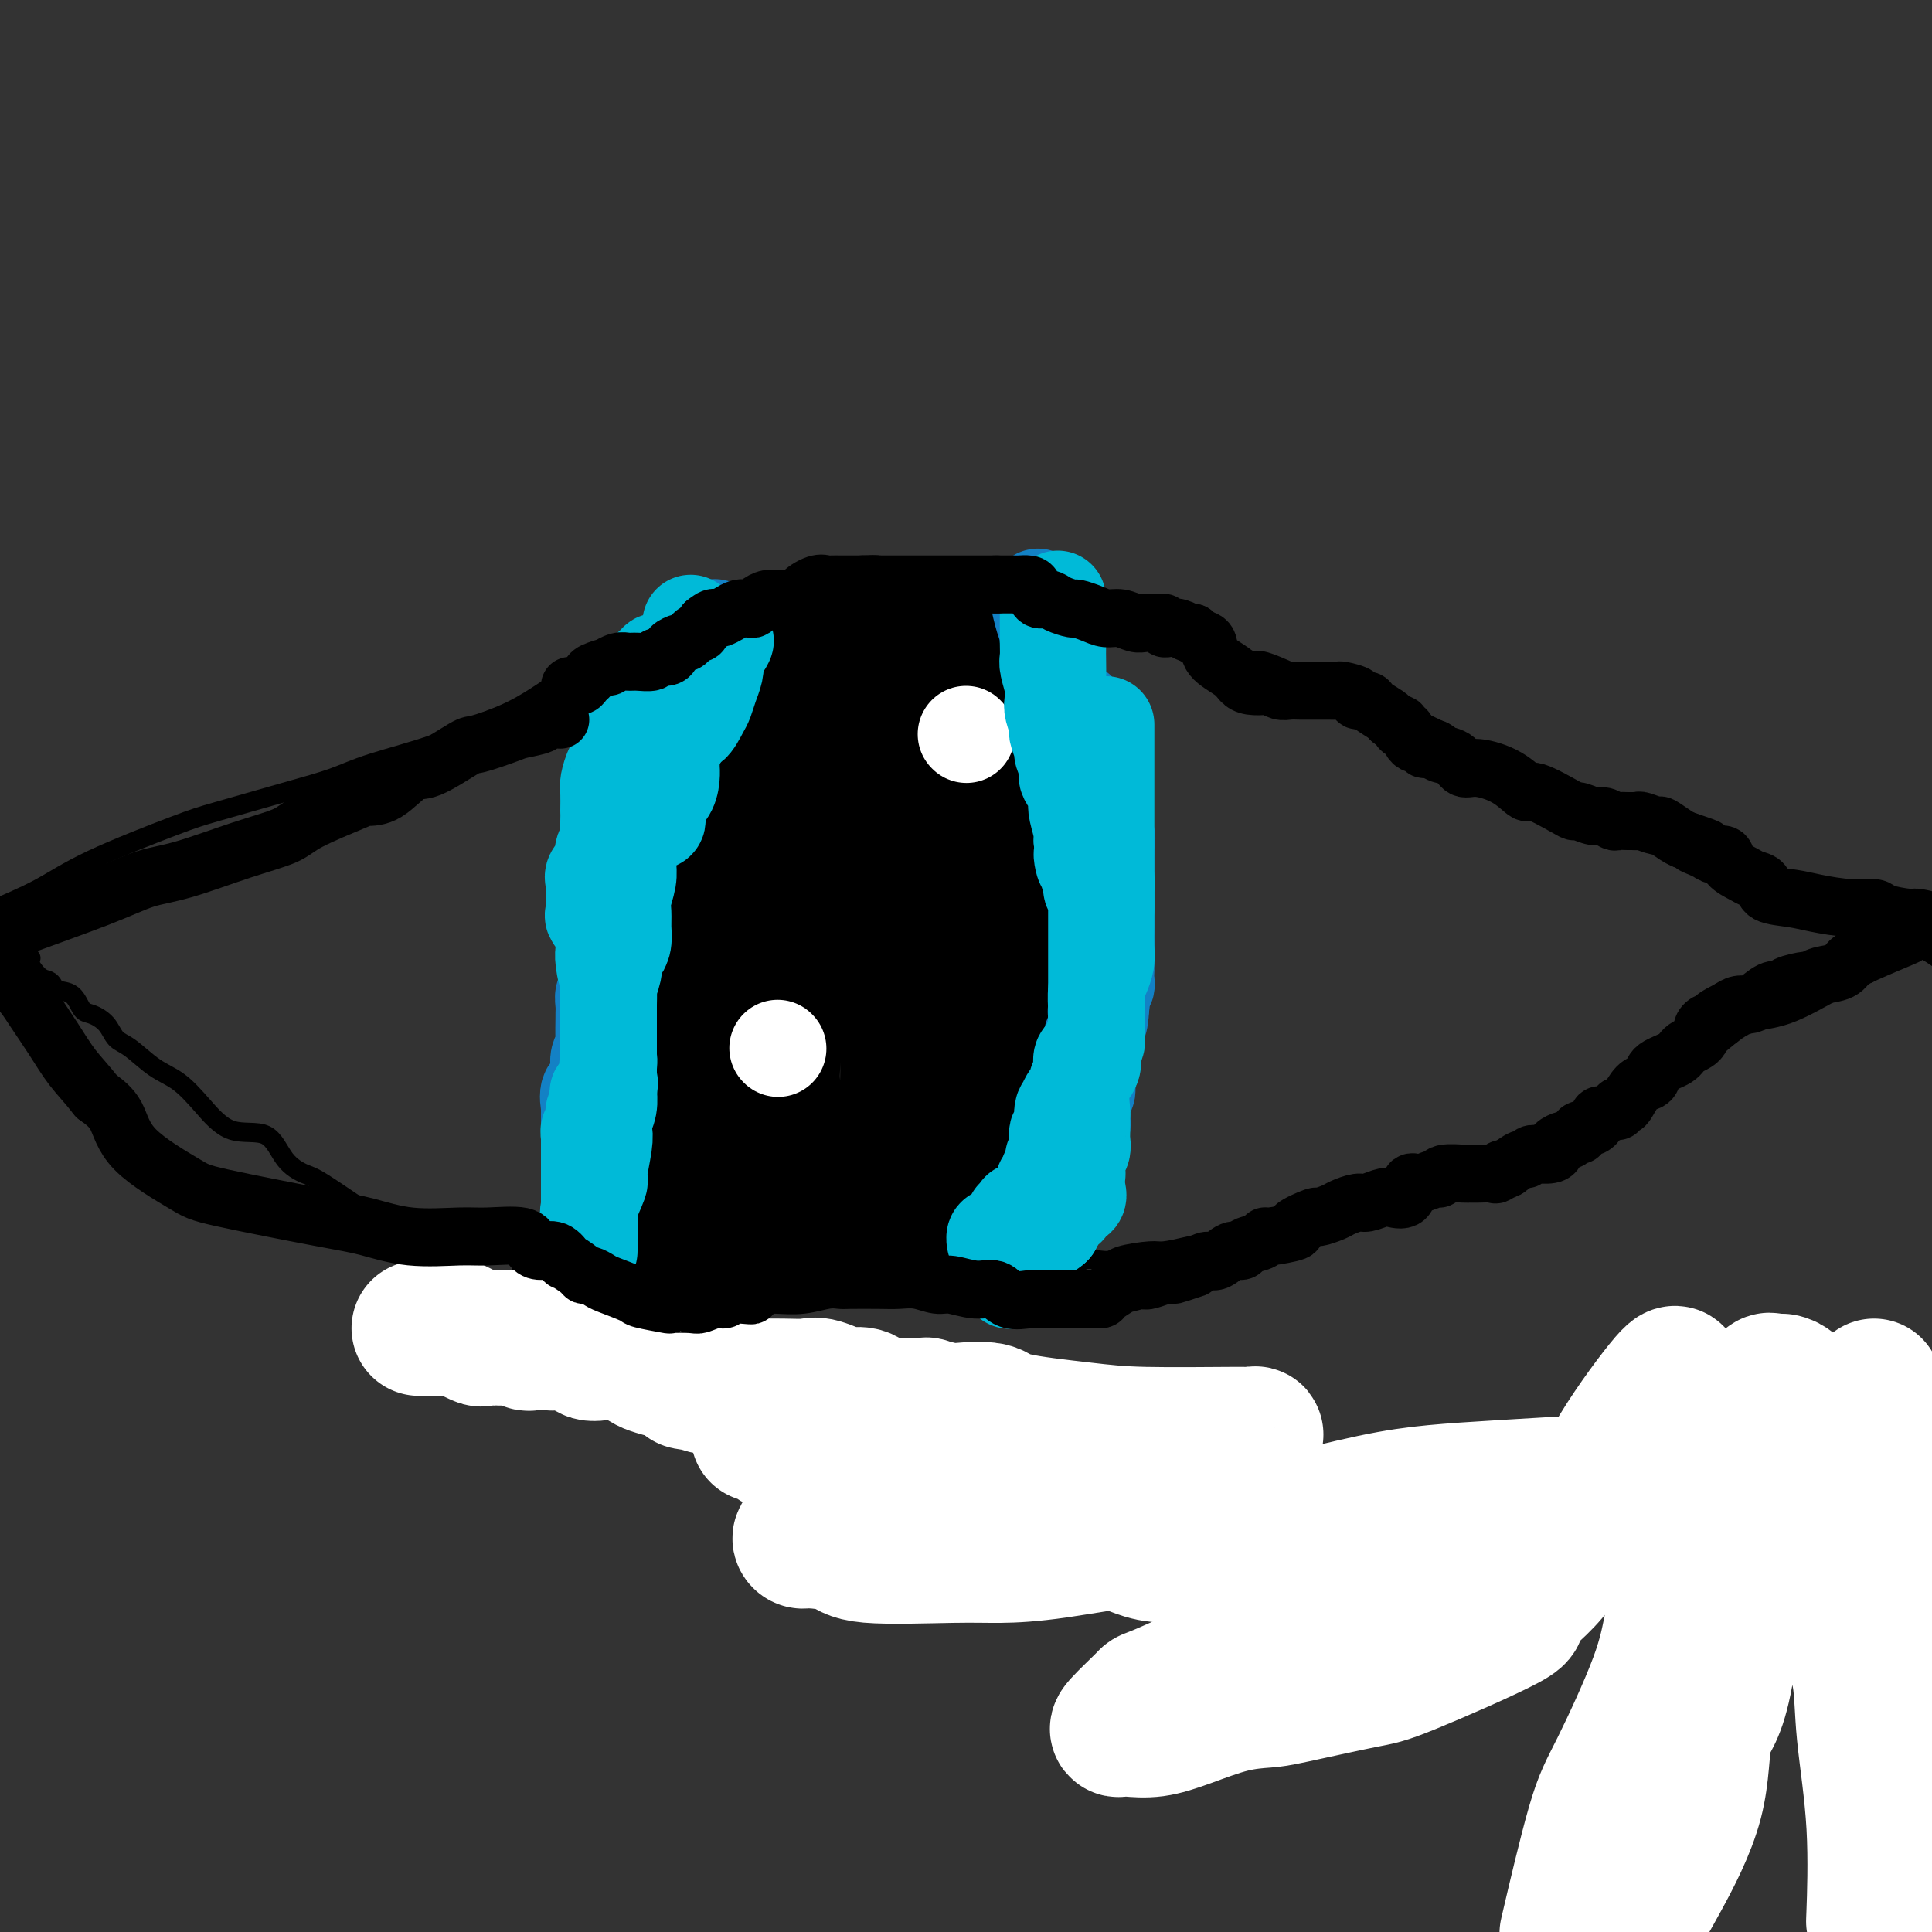 <svg viewBox='0 0 400 400' version='1.1' xmlns='http://www.w3.org/2000/svg' xmlns:xlink='http://www.w3.org/1999/xlink'><rect x="0" y="0" width="400" height="400" fill="#333333" stroke="none"/><g fill='none' stroke='#000000' stroke-width='4' stroke-linecap='round' stroke-linejoin='round'><path d='M147,124c-0.692,0.004 -1.383,0.009 1,0c2.383,-0.009 7.842,-0.030 11,0c3.158,0.030 4.015,0.113 5,0c0.985,-0.113 2.098,-0.423 4,-1c1.902,-0.577 4.592,-1.423 6,-2c1.408,-0.577 1.534,-0.886 4,-1c2.466,-0.114 7.270,-0.034 10,0c2.730,0.034 3.384,0.023 6,0c2.616,-0.023 7.194,-0.056 10,0c2.806,0.056 3.841,0.201 5,0c1.159,-0.201 2.440,-0.749 5,0c2.560,0.749 6.397,2.795 10,4c3.603,1.205 6.973,1.568 10,2c3.027,0.432 5.712,0.935 10,3c4.288,2.065 10.179,5.694 13,7c2.821,1.306 2.570,0.288 5,1c2.430,0.712 7.539,3.153 11,5c3.461,1.847 5.275,3.099 8,4c2.725,0.901 6.363,1.450 10,2'/><path d='M291,148c14.180,5.898 11.129,6.644 11,7c-0.129,0.356 2.664,0.323 6,2c3.336,1.677 7.215,5.064 11,7c3.785,1.936 7.475,2.422 10,3c2.525,0.578 3.884,1.247 7,3c3.116,1.753 7.989,4.591 11,6c3.011,1.409 4.160,1.389 5,2c0.840,0.611 1.371,1.854 3,3c1.629,1.146 4.357,2.197 7,3c2.643,0.803 5.200,1.359 8,2c2.800,0.641 5.844,1.368 9,2c3.156,0.632 6.423,1.169 8,2c1.577,0.831 1.463,1.954 3,3c1.537,1.046 4.725,2.013 7,3c2.275,0.987 3.638,1.993 5,3'/><path d='M161,124c-2.750,0.128 -5.499,0.255 -9,1c-3.501,0.745 -7.753,2.106 -11,3c-3.247,0.894 -5.489,1.320 -7,2c-1.511,0.680 -2.292,1.612 -4,3c-1.708,1.388 -4.343,3.231 -6,4c-1.657,0.769 -2.336,0.464 -5,2c-2.664,1.536 -7.315,4.915 -11,7c-3.685,2.085 -6.406,2.878 -9,4c-2.594,1.122 -5.061,2.573 -9,4c-3.939,1.427 -9.350,2.829 -13,4c-3.650,1.171 -5.537,2.111 -8,3c-2.463,0.889 -5.501,1.728 -10,3c-4.499,1.272 -10.460,2.979 -14,4c-3.540,1.021 -4.660,1.356 -9,3c-4.340,1.644 -11.899,4.596 -17,7c-5.101,2.404 -7.743,4.258 -11,6c-3.257,1.742 -7.128,3.371 -11,5'/><path d='M7,186c-0.480,-0.091 -0.959,-0.182 -1,0c-0.041,0.182 0.358,0.636 0,1c-0.358,0.364 -1.472,0.637 -2,1c-0.528,0.363 -0.471,0.815 -1,1c-0.529,0.185 -1.643,0.101 -2,0c-0.357,-0.101 0.044,-0.220 0,0c-0.044,0.220 -0.534,0.777 -1,1c-0.466,0.223 -0.908,0.111 -1,0c-0.092,-0.111 0.168,-0.222 0,0c-0.168,0.222 -0.762,0.778 -1,1c-0.238,0.222 -0.119,0.111 0,0'/><path d='M0,195c-0.119,0.000 -0.238,0.000 0,0c0.238,0.000 0.834,0.000 1,0c0.166,0.000 -0.099,0.000 0,0c0.099,0.000 0.563,0.000 1,0c0.437,0.000 0.849,0.000 1,0c0.151,0.000 0.041,0.000 0,0c-0.041,-0.000 -0.012,0.000 0,0c0.012,0.000 0.006,0.000 0,0'/><path d='M1,195c-0.579,-0.332 -1.157,-0.664 0,0c1.157,0.664 4.051,2.324 5,3c0.949,0.676 -0.046,0.367 0,1c0.046,0.633 1.132,2.209 2,3c0.868,0.791 1.517,0.797 2,1c0.483,0.203 0.800,0.603 1,1c0.200,0.397 0.284,0.791 1,1c0.716,0.209 2.064,0.234 3,1c0.936,0.766 1.459,2.272 2,3c0.541,0.728 1.098,0.677 2,1c0.902,0.323 2.148,1.019 3,2c0.852,0.981 1.311,2.249 2,3c0.689,0.751 1.609,0.987 3,2c1.391,1.013 3.254,2.803 5,4c1.746,1.197 3.376,1.801 5,3c1.624,1.199 3.243,2.994 5,5c1.757,2.006 3.651,4.224 6,5c2.349,0.776 5.154,0.110 7,1c1.846,0.890 2.734,3.338 4,5c1.266,1.662 2.911,2.539 4,3c1.089,0.461 1.622,0.505 4,2c2.378,1.495 6.602,4.441 9,6c2.398,1.559 2.971,1.731 5,3c2.029,1.269 5.515,3.634 9,6'/><path d='M90,260c6.570,4.639 5.494,3.738 6,4c0.506,0.262 2.594,1.688 5,3c2.406,1.312 5.130,2.509 7,4c1.870,1.491 2.885,3.275 4,4c1.115,0.725 2.328,0.390 5,1c2.672,0.610 6.801,2.165 9,3c2.199,0.835 2.466,0.948 5,1c2.534,0.052 7.335,0.041 10,0c2.665,-0.041 3.193,-0.114 5,0c1.807,0.114 4.894,0.415 7,1c2.106,0.585 3.230,1.454 5,2c1.770,0.546 4.187,0.769 8,1c3.813,0.231 9.021,0.469 12,1c2.979,0.531 3.728,1.356 5,2c1.272,0.644 3.068,1.107 6,2c2.932,0.893 6.999,2.215 10,3c3.001,0.785 4.936,1.034 10,3c5.064,1.966 13.257,5.651 19,8c5.743,2.349 9.036,3.363 13,4c3.964,0.637 8.597,0.896 16,2c7.403,1.104 17.574,3.051 24,4c6.426,0.949 9.107,0.898 12,1c2.893,0.102 5.999,0.355 13,1c7.001,0.645 17.898,1.681 24,2c6.102,0.319 7.409,-0.079 14,0c6.591,0.079 18.467,0.637 27,1c8.533,0.363 13.724,0.532 19,1c5.276,0.468 10.638,1.234 16,2'/><path d='M398,196c-0.361,0.378 -0.723,0.756 -1,1c-0.277,0.244 -0.470,0.353 -2,1c-1.530,0.647 -4.396,1.832 -7,3c-2.604,1.168 -4.946,2.320 -8,4c-3.054,1.680 -6.819,3.888 -10,5c-3.181,1.112 -5.778,1.128 -8,2c-2.222,0.872 -4.071,2.600 -7,5c-2.929,2.400 -6.940,5.472 -9,7c-2.060,1.528 -2.169,1.510 -5,3c-2.831,1.490 -8.384,4.486 -12,6c-3.616,1.514 -5.297,1.547 -7,2c-1.703,0.453 -3.430,1.326 -6,2c-2.570,0.674 -5.982,1.148 -8,2c-2.018,0.852 -2.641,2.081 -4,3c-1.359,0.919 -3.454,1.528 -5,2c-1.546,0.472 -2.543,0.809 -4,1c-1.457,0.191 -3.375,0.237 -5,1c-1.625,0.763 -2.958,2.243 -4,3c-1.042,0.757 -1.795,0.791 -3,1c-1.205,0.209 -2.863,0.595 -5,1c-2.137,0.405 -4.753,0.830 -6,1c-1.247,0.170 -1.123,0.085 -1,0'/><path d='M271,252c-9.666,3.420 -4.832,2.471 -4,2c0.832,-0.471 -2.337,-0.463 -4,0c-1.663,0.463 -1.818,1.382 -3,2c-1.182,0.618 -3.390,0.935 -5,1c-1.610,0.065 -2.620,-0.124 -4,0c-1.380,0.124 -3.129,0.560 -5,1c-1.871,0.440 -3.864,0.886 -5,1c-1.136,0.114 -1.415,-0.102 -3,0c-1.585,0.102 -4.476,0.521 -6,1c-1.524,0.479 -1.680,1.017 -3,1c-1.320,-0.017 -3.802,-0.590 -5,0c-1.198,0.590 -1.112,2.344 -2,3c-0.888,0.656 -2.752,0.214 -4,0c-1.248,-0.214 -1.881,-0.201 -3,0c-1.119,0.201 -2.726,0.589 -4,1c-1.274,0.411 -2.217,0.845 -3,1c-0.783,0.155 -1.406,0.031 -2,0c-0.594,-0.031 -1.160,0.030 -2,0c-0.840,-0.030 -1.955,-0.152 -3,0c-1.045,0.152 -2.022,0.577 -3,1c-0.978,0.423 -1.957,0.846 -3,1c-1.043,0.154 -2.149,0.041 -3,0c-0.851,-0.041 -1.448,-0.011 -2,0c-0.552,0.011 -1.061,0.003 -2,0c-0.939,-0.003 -2.308,-0.001 -3,0c-0.692,0.001 -0.706,0.000 -2,0c-1.294,-0.000 -3.866,-0.000 -5,0c-1.134,0.000 -0.830,0.000 -1,0c-0.170,-0.000 -0.815,-0.000 -2,0c-1.185,0.000 -2.910,0.000 -4,0c-1.090,-0.000 -1.545,-0.000 -2,0'/><path d='M169,268c-8.717,0.619 -4.009,0.166 -3,0c1.009,-0.166 -1.682,-0.044 -3,0c-1.318,0.044 -1.264,0.011 -2,0c-0.736,-0.011 -2.262,0.001 -3,0c-0.738,-0.001 -0.688,-0.014 -1,0c-0.312,0.014 -0.987,0.056 -2,0c-1.013,-0.056 -2.365,-0.210 -3,0c-0.635,0.210 -0.553,0.785 -1,1c-0.447,0.215 -1.422,0.071 -3,0c-1.578,-0.071 -3.758,-0.070 -5,0c-1.242,0.070 -1.547,0.207 -3,0c-1.453,-0.207 -4.053,-0.760 -6,-1c-1.947,-0.240 -3.242,-0.168 -4,0c-0.758,0.168 -0.980,0.434 -2,0c-1.020,-0.434 -2.840,-1.566 -4,-2c-1.160,-0.434 -1.661,-0.169 -2,0c-0.339,0.169 -0.514,0.241 -1,0c-0.486,-0.241 -1.281,-0.797 -2,-1c-0.719,-0.203 -1.362,-0.054 -2,0c-0.638,0.054 -1.270,0.012 -2,0c-0.730,-0.012 -1.558,0.007 -2,0c-0.442,-0.007 -0.497,-0.041 -1,0c-0.503,0.041 -1.454,0.155 -2,0c-0.546,-0.155 -0.685,-0.580 -1,-1c-0.315,-0.420 -0.804,-0.834 -1,-1c-0.196,-0.166 -0.098,-0.083 0,0'/><path d='M109,270c-0.477,0.000 -0.954,0.000 -1,0c-0.046,-0.000 0.338,-0.000 0,0c-0.338,0.000 -1.397,0.001 -2,0c-0.603,-0.001 -0.748,-0.003 -1,0c-0.252,0.003 -0.611,0.011 -1,0c-0.389,-0.011 -0.807,-0.041 -1,0c-0.193,0.041 -0.160,0.152 0,0c0.160,-0.152 0.445,-0.566 0,-1c-0.445,-0.434 -1.622,-0.887 -2,-1c-0.378,-0.113 0.043,0.114 0,0c-0.043,-0.114 -0.550,-0.569 -1,-1c-0.450,-0.431 -0.843,-0.837 -1,-1c-0.157,-0.163 -0.079,-0.081 0,0'/><path d='M99,266c-1.519,-0.841 -0.315,-0.943 0,-1c0.315,-0.057 -0.259,-0.071 -1,0c-0.741,0.071 -1.647,0.225 -2,0c-0.353,-0.225 -0.151,-0.830 0,-1c0.151,-0.170 0.251,0.095 0,0c-0.251,-0.095 -0.852,-0.550 -1,-1c-0.148,-0.450 0.156,-0.896 0,-1c-0.156,-0.104 -0.774,0.133 -1,0c-0.226,-0.133 -0.061,-0.635 0,-1c0.061,-0.365 0.017,-0.591 0,-1c-0.017,-0.409 -0.007,-0.999 0,-1c0.007,-0.001 0.012,0.589 0,0c-0.012,-0.589 -0.039,-2.356 0,-3c0.039,-0.644 0.146,-0.166 0,0c-0.146,0.166 -0.544,0.020 0,0c0.544,-0.020 2.031,0.085 3,0c0.969,-0.085 1.420,-0.360 2,0c0.580,0.360 1.290,1.354 2,2c0.710,0.646 1.422,0.944 2,1c0.578,0.056 1.023,-0.128 2,0c0.977,0.128 2.486,0.569 3,1c0.514,0.431 0.033,0.851 0,1c-0.033,0.149 0.382,0.025 1,0c0.618,-0.025 1.437,0.049 2,0c0.563,-0.049 0.868,-0.220 1,0c0.132,0.220 0.091,0.830 0,1c-0.091,0.170 -0.230,-0.099 0,0c0.230,0.099 0.831,0.565 1,1c0.169,0.435 -0.095,0.839 0,1c0.095,0.161 0.547,0.081 1,0'/><path d='M114,264c3.333,1.333 1.667,0.667 0,0'/></g>
<g fill='none' stroke='#FFFFFF' stroke-width='28' stroke-linecap='round' stroke-linejoin='round'><path d='M388,287c0.037,0.810 0.074,1.620 0,5c-0.074,3.380 -0.257,9.331 0,16c0.257,6.669 0.956,14.056 1,20c0.044,5.944 -0.565,10.447 0,20c0.565,9.553 2.304,24.158 3,34c0.696,9.842 0.348,14.921 0,20'/><path d='M388,396c-0.057,1.544 -0.115,3.089 0,0c0.115,-3.089 0.402,-10.811 0,-18c-0.402,-7.189 -1.492,-13.845 -2,-19c-0.508,-5.155 -0.434,-8.810 -1,-12c-0.566,-3.190 -1.773,-5.915 -3,-11c-1.227,-5.085 -2.475,-12.531 -3,-17c-0.525,-4.469 -0.329,-5.960 -1,-9c-0.671,-3.040 -2.210,-7.627 -3,-11c-0.790,-3.373 -0.831,-5.530 -1,-7c-0.169,-1.470 -0.464,-2.252 -1,-3c-0.536,-0.748 -1.312,-1.460 -2,-2c-0.688,-0.540 -1.288,-0.907 -2,-1c-0.712,-0.093 -1.535,0.086 -2,0c-0.465,-0.086 -0.570,-0.439 -1,0c-0.430,0.439 -1.184,1.669 -2,3c-0.816,1.331 -1.694,2.764 -2,7c-0.306,4.236 -0.041,11.275 0,14c0.041,2.725 -0.141,1.136 -1,8c-0.859,6.864 -2.396,22.181 -4,30c-1.604,7.819 -3.275,8.139 -4,11c-0.725,2.861 -0.504,8.262 -2,14c-1.496,5.738 -4.711,11.814 -7,16c-2.289,4.186 -3.654,6.482 -5,9c-1.346,2.518 -2.673,5.259 -4,8'/><path d='M325,398c-0.474,2.026 -0.947,4.051 0,0c0.947,-4.051 3.316,-14.179 5,-20c1.684,-5.821 2.683,-7.337 5,-12c2.317,-4.663 5.952,-12.474 8,-18c2.048,-5.526 2.510,-8.765 3,-11c0.490,-2.235 1.007,-3.464 2,-7c0.993,-3.536 2.460,-9.379 3,-12c0.540,-2.621 0.152,-2.020 0,-5c-0.152,-2.980 -0.069,-9.543 0,-13c0.069,-3.457 0.125,-3.809 0,-5c-0.125,-1.191 -0.430,-3.220 -1,-5c-0.570,-1.780 -1.407,-3.311 -2,-4c-0.593,-0.689 -0.944,-0.536 -1,-1c-0.056,-0.464 0.184,-1.546 -2,1c-2.184,2.546 -6.791,8.720 -10,14c-3.209,5.280 -5.020,9.667 -7,14c-1.980,4.333 -4.130,8.612 -7,12c-2.870,3.388 -6.459,5.885 -7,7c-0.541,1.115 1.968,0.848 -2,3c-3.968,2.152 -14.413,6.721 -20,9c-5.587,2.279 -6.316,2.266 -10,3c-3.684,0.734 -10.322,2.214 -14,3c-3.678,0.786 -4.396,0.876 -6,1c-1.604,0.124 -4.092,0.282 -7,1c-2.908,0.718 -6.234,1.998 -9,3c-2.766,1.002 -4.971,1.728 -7,2c-2.029,0.272 -3.884,0.091 -5,0c-1.116,-0.091 -1.495,-0.091 -2,0c-0.505,0.091 -1.135,0.272 0,-1c1.135,-1.272 4.036,-3.996 5,-5c0.964,-1.004 -0.010,-0.287 4,-2c4.010,-1.713 13.005,-5.857 22,-10'/><path d='M263,340c6.384,-2.887 9.344,-4.103 16,-7c6.656,-2.897 17.007,-7.474 25,-11c7.993,-3.526 13.630,-6.001 17,-7c3.370,-0.999 4.475,-0.520 6,-1c1.525,-0.480 3.469,-1.917 6,-3c2.531,-1.083 5.650,-1.811 8,-2c2.350,-0.189 3.932,0.160 5,0c1.068,-0.160 1.624,-0.828 2,-1c0.376,-0.172 0.574,0.153 0,0c-0.574,-0.153 -1.920,-0.784 -3,-1c-1.080,-0.216 -1.896,-0.015 -4,0c-2.104,0.015 -5.497,-0.155 -11,0c-5.503,0.155 -13.115,0.633 -19,1c-5.885,0.367 -10.043,0.621 -14,1c-3.957,0.379 -7.713,0.882 -13,2c-5.287,1.118 -12.107,2.850 -17,4c-4.893,1.150 -7.861,1.719 -12,2c-4.139,0.281 -9.448,0.273 -16,1c-6.552,0.727 -14.346,2.188 -20,3c-5.654,0.812 -9.168,0.974 -12,1c-2.832,0.026 -4.982,-0.083 -10,0c-5.018,0.083 -12.903,0.359 -17,0c-4.097,-0.359 -4.407,-1.354 -6,-2c-1.593,-0.646 -4.468,-0.943 -6,-1c-1.532,-0.057 -1.719,0.128 -2,0c-0.281,-0.128 -0.655,-0.567 0,-1c0.655,-0.433 2.341,-0.858 3,-1c0.659,-0.142 0.293,0.000 5,0c4.707,-0.000 14.488,-0.143 21,0c6.512,0.143 9.756,0.571 13,1'/><path d='M208,318c6.961,-0.143 4.364,0.000 8,0c3.636,-0.000 13.504,-0.144 19,0c5.496,0.144 6.618,0.575 12,1c5.382,0.425 15.023,0.842 21,1c5.977,0.158 8.291,0.056 12,0c3.709,-0.056 8.812,-0.068 15,-1c6.188,-0.932 13.459,-2.785 18,-4c4.541,-1.215 6.351,-1.793 8,-2c1.649,-0.207 3.136,-0.044 4,0c0.864,0.044 1.104,-0.031 1,0c-0.104,0.031 -0.552,0.169 -2,1c-1.448,0.831 -3.896,2.357 -7,4c-3.104,1.643 -6.864,3.404 -11,4c-4.136,0.596 -8.647,0.027 -14,1c-5.353,0.973 -11.547,3.490 -16,4c-4.453,0.510 -7.164,-0.986 -12,-2c-4.836,-1.014 -11.796,-1.548 -16,-2c-4.204,-0.452 -5.654,-0.824 -7,-1c-1.346,-0.176 -2.590,-0.156 -5,-1c-2.410,-0.844 -5.985,-2.552 -9,-4c-3.015,-1.448 -5.469,-2.634 -7,-3c-1.531,-0.366 -2.140,0.090 -5,-1c-2.860,-1.090 -7.972,-3.724 -11,-5c-3.028,-1.276 -3.971,-1.193 -6,-2c-2.029,-0.807 -5.144,-2.503 -7,-3c-1.856,-0.497 -2.451,0.207 -3,0c-0.549,-0.207 -1.050,-1.323 -2,-2c-0.950,-0.677 -2.347,-0.913 -3,-1c-0.653,-0.087 -0.560,-0.023 -1,0c-0.440,0.023 -1.411,0.007 -2,0c-0.589,-0.007 -0.794,-0.003 -1,0'/><path d='M179,300c-9.172,-3.250 -3.601,-0.875 -2,0c1.601,0.875 -0.767,0.248 -2,0c-1.233,-0.248 -1.333,-0.118 -2,0c-0.667,0.118 -1.903,0.225 -3,0c-1.097,-0.225 -2.056,-0.782 -3,-1c-0.944,-0.218 -1.874,-0.098 -3,0c-1.126,0.098 -2.449,0.172 -3,0c-0.551,-0.172 -0.329,-0.592 -1,-1c-0.671,-0.408 -2.235,-0.804 -3,-1c-0.765,-0.196 -0.732,-0.192 0,0c0.732,0.192 2.163,0.573 4,1c1.837,0.427 4.080,0.899 7,1c2.920,0.101 6.517,-0.169 9,0c2.483,0.169 3.851,0.777 5,1c1.149,0.223 2.080,0.060 4,0c1.920,-0.060 4.829,-0.016 6,0c1.171,0.016 0.603,0.006 1,0c0.397,-0.006 1.760,-0.008 3,0c1.240,0.008 2.358,0.025 3,0c0.642,-0.025 0.807,-0.094 2,0c1.193,0.094 3.415,0.351 5,1c1.585,0.649 2.534,1.691 4,2c1.466,0.309 3.451,-0.113 6,0c2.549,0.113 5.664,0.763 7,1c1.336,0.237 0.894,0.061 2,0c1.106,-0.061 3.760,-0.006 5,0c1.240,0.006 1.065,-0.037 2,0c0.935,0.037 2.982,0.153 5,0c2.018,-0.153 4.009,-0.577 6,-1'/><path d='M243,303c14.386,0.502 7.352,-1.242 5,-2c-2.352,-0.758 -0.021,-0.529 3,-1c3.021,-0.471 6.733,-1.643 8,-2c1.267,-0.357 0.089,0.101 0,0c-0.089,-0.101 0.912,-0.761 1,-1c0.088,-0.239 -0.736,-0.055 -1,0c-0.264,0.055 0.032,-0.017 -4,0c-4.032,0.017 -12.394,0.123 -18,0c-5.606,-0.123 -8.458,-0.477 -13,-1c-4.542,-0.523 -10.774,-1.216 -14,-2c-3.226,-0.784 -3.447,-1.660 -5,-2c-1.553,-0.340 -4.437,-0.144 -6,0c-1.563,0.144 -1.806,0.235 -3,0c-1.194,-0.235 -3.340,-0.795 -4,-1c-0.660,-0.205 0.167,-0.055 0,0c-0.167,0.055 -1.326,0.015 -2,0c-0.674,-0.015 -0.862,-0.005 -1,0c-0.138,0.005 -0.225,0.003 -1,0c-0.775,-0.003 -2.236,-0.008 -3,0c-0.764,0.008 -0.829,0.030 -1,0c-0.171,-0.030 -0.448,-0.111 -1,0c-0.552,0.111 -1.380,0.415 -2,0c-0.620,-0.415 -1.031,-1.547 -2,-2c-0.969,-0.453 -2.494,-0.226 -3,0c-0.506,0.226 0.008,0.453 -1,0c-1.008,-0.453 -3.540,-1.585 -5,-2c-1.460,-0.415 -1.850,-0.111 -3,0c-1.150,0.111 -3.061,0.030 -5,0c-1.939,-0.030 -3.907,-0.008 -5,0c-1.093,0.008 -1.312,0.002 -2,0c-0.688,-0.002 -1.844,-0.001 -3,0'/><path d='M152,287c-17.384,-1.730 -7.345,-0.554 -4,0c3.345,0.554 -0.004,0.485 -2,0c-1.996,-0.485 -2.640,-1.386 -3,-2c-0.360,-0.614 -0.435,-0.943 -1,-1c-0.565,-0.057 -1.618,0.157 -3,0c-1.382,-0.157 -3.093,-0.684 -4,-1c-0.907,-0.316 -1.010,-0.423 -2,-1c-0.990,-0.577 -2.867,-1.626 -4,-2c-1.133,-0.374 -1.523,-0.072 -2,0c-0.477,0.072 -1.040,-0.086 -2,0c-0.960,0.086 -2.315,0.415 -3,0c-0.685,-0.415 -0.698,-1.576 -2,-2c-1.302,-0.424 -3.892,-0.113 -5,0c-1.108,0.113 -0.735,0.026 -1,0c-0.265,-0.026 -1.168,0.007 -2,0c-0.832,-0.007 -1.593,-0.054 -2,0c-0.407,0.054 -0.461,0.211 -1,0c-0.539,-0.211 -1.564,-0.789 -2,-1c-0.436,-0.211 -0.285,-0.054 -1,0c-0.715,0.054 -2.298,0.007 -3,0c-0.702,-0.007 -0.524,0.026 -1,0c-0.476,-0.026 -1.606,-0.112 -2,0c-0.394,0.112 -0.051,0.422 -1,0c-0.949,-0.422 -3.190,-1.577 -4,-2c-0.810,-0.423 -0.189,-0.113 -1,0c-0.811,0.113 -3.054,0.030 -4,0c-0.946,-0.030 -0.594,-0.008 -1,0c-0.406,0.008 -1.571,0.002 -2,0c-0.429,-0.002 -0.123,-0.001 0,0c0.123,0.001 0.061,0.000 0,0'/></g>
<g fill='none' stroke='#000000' stroke-width='28' stroke-linecap='round' stroke-linejoin='round'><path d='M212,156c0.000,0.000 0.100,0.100 0.1,0.1'/><path d='M200,130c0.517,0.948 1.034,1.896 1,2c-0.034,0.104 -0.618,-0.637 0,1c0.618,1.637 2.438,5.651 3,7c0.562,1.349 -0.134,0.032 0,1c0.134,0.968 1.097,4.222 2,7c0.903,2.778 1.745,5.081 2,6c0.255,0.919 -0.076,0.453 0,2c0.076,1.547 0.560,5.106 1,7c0.440,1.894 0.836,2.124 1,2c0.164,-0.124 0.097,-0.601 0,1c-0.097,1.601 -0.222,5.280 0,7c0.222,1.720 0.792,1.480 1,2c0.208,0.520 0.056,1.801 0,3c-0.056,1.199 -0.014,2.317 0,3c0.014,0.683 -0.000,0.933 0,2c0.000,1.067 0.014,2.952 0,4c-0.014,1.048 -0.056,1.261 0,2c0.056,0.739 0.211,2.005 0,3c-0.211,0.995 -0.789,1.720 -1,2c-0.211,0.280 -0.057,0.114 0,1c0.057,0.886 0.016,2.825 0,4c-0.016,1.175 -0.008,1.588 0,2'/><path d='M210,201c0.125,5.451 0.436,1.578 0,1c-0.436,-0.578 -1.619,2.138 -2,3c-0.381,0.862 0.039,-0.131 0,0c-0.039,0.131 -0.537,1.385 -1,2c-0.463,0.615 -0.892,0.589 -1,1c-0.108,0.411 0.103,1.258 0,2c-0.103,0.742 -0.522,1.378 -1,2c-0.478,0.622 -1.016,1.230 -1,2c0.016,0.770 0.585,1.700 0,3c-0.585,1.300 -2.324,2.968 -3,4c-0.676,1.032 -0.289,1.426 0,2c0.289,0.574 0.480,1.327 0,2c-0.480,0.673 -1.630,1.267 -2,2c-0.370,0.733 0.041,1.607 0,2c-0.041,0.393 -0.536,0.306 -1,1c-0.464,0.694 -0.899,2.170 -1,3c-0.101,0.830 0.131,1.015 0,1c-0.131,-0.015 -0.626,-0.230 -1,0c-0.374,0.230 -0.627,0.907 -1,1c-0.373,0.093 -0.868,-0.397 -1,0c-0.132,0.397 0.098,1.680 0,2c-0.098,0.320 -0.523,-0.322 -1,0c-0.477,0.322 -1.006,1.610 -1,2c0.006,0.390 0.546,-0.116 0,0c-0.546,0.116 -2.178,0.855 -3,1c-0.822,0.145 -0.832,-0.302 -1,0c-0.168,0.302 -0.492,1.354 -1,2c-0.508,0.646 -1.198,0.884 -2,1c-0.802,0.116 -1.716,0.108 -2,0c-0.284,-0.108 0.062,-0.317 0,0c-0.062,0.317 -0.531,1.158 -1,2'/><path d='M182,245c-2.502,2.036 -1.257,1.127 -1,1c0.257,-0.127 -0.475,0.529 -1,1c-0.525,0.471 -0.844,0.756 -1,1c-0.156,0.244 -0.149,0.447 -1,1c-0.851,0.553 -2.560,1.454 -3,2c-0.440,0.546 0.390,0.735 0,1c-0.390,0.265 -2.000,0.607 -3,1c-1.000,0.393 -1.391,0.837 -2,1c-0.609,0.163 -1.437,0.044 -2,0c-0.563,-0.044 -0.862,-0.015 -2,0c-1.138,0.015 -3.117,0.014 -4,0c-0.883,-0.014 -0.671,-0.042 -1,0c-0.329,0.042 -1.201,0.154 -2,0c-0.799,-0.154 -1.526,-0.573 -2,-1c-0.474,-0.427 -0.695,-0.862 -1,-1c-0.305,-0.138 -0.694,0.022 -1,0c-0.306,-0.022 -0.531,-0.224 -1,-1c-0.469,-0.776 -1.183,-2.124 -2,-3c-0.817,-0.876 -1.736,-1.281 -2,-2c-0.264,-0.719 0.126,-1.753 0,-3c-0.126,-1.247 -0.770,-2.706 -1,-4c-0.230,-1.294 -0.048,-2.423 0,-4c0.048,-1.577 -0.040,-3.603 0,-5c0.040,-1.397 0.207,-2.165 0,-3c-0.207,-0.835 -0.788,-1.736 -1,-3c-0.212,-1.264 -0.056,-2.892 0,-4c0.056,-1.108 0.012,-1.698 0,-2c-0.012,-0.302 0.007,-0.318 0,-1c-0.007,-0.682 -0.040,-2.030 0,-3c0.040,-0.970 0.154,-1.563 0,-2c-0.154,-0.437 -0.577,-0.719 -1,-1'/><path d='M147,211c-0.399,-5.546 0.103,-1.912 0,-1c-0.103,0.912 -0.812,-0.898 -1,-2c-0.188,-1.102 0.146,-1.494 0,-2c-0.146,-0.506 -0.771,-1.124 -1,-2c-0.229,-0.876 -0.063,-2.010 0,-3c0.063,-0.990 0.023,-1.836 0,-2c-0.023,-0.164 -0.031,0.354 0,-1c0.031,-1.354 0.099,-4.581 0,-6c-0.099,-1.419 -0.366,-1.030 0,-2c0.366,-0.970 1.366,-3.299 2,-5c0.634,-1.701 0.902,-2.775 1,-4c0.098,-1.225 0.026,-2.602 0,-4c-0.026,-1.398 -0.007,-2.819 0,-4c0.007,-1.181 0.002,-2.124 0,-3c-0.002,-0.876 -0.000,-1.684 0,-3c0.000,-1.316 -0.001,-3.139 0,-4c0.001,-0.861 0.004,-0.761 0,-2c-0.004,-1.239 -0.016,-3.817 0,-5c0.016,-1.183 0.058,-0.970 0,-1c-0.058,-0.030 -0.218,-0.304 0,-1c0.218,-0.696 0.812,-1.816 1,-3c0.188,-1.184 -0.031,-2.434 0,-3c0.031,-0.566 0.311,-0.448 1,-1c0.689,-0.552 1.786,-1.772 2,-2c0.214,-0.228 -0.456,0.538 0,0c0.456,-0.538 2.039,-2.379 3,-3c0.961,-0.621 1.302,-0.023 2,0c0.698,0.023 1.754,-0.530 3,-1c1.246,-0.470 2.682,-0.857 4,-1c1.318,-0.143 2.520,-0.041 4,0c1.480,0.041 3.240,0.020 5,0'/><path d='M173,140c3.136,-0.105 1.978,0.632 2,1c0.022,0.368 1.226,0.366 2,1c0.774,0.634 1.119,1.905 2,3c0.881,1.095 2.299,2.016 3,3c0.701,0.984 0.685,2.033 1,4c0.315,1.967 0.960,4.853 2,7c1.040,2.147 2.475,3.555 3,5c0.525,1.445 0.141,2.926 0,6c-0.141,3.074 -0.038,7.739 0,10c0.038,2.261 0.010,2.117 0,5c-0.010,2.883 -0.002,8.792 0,12c0.002,3.208 -0.000,3.715 0,6c0.000,2.285 0.003,6.350 0,9c-0.003,2.650 -0.011,3.887 0,5c0.011,1.113 0.041,2.102 0,4c-0.041,1.898 -0.154,4.705 0,7c0.154,2.295 0.574,4.076 0,6c-0.574,1.924 -2.141,3.990 -3,6c-0.859,2.010 -1.009,3.965 -1,5c0.009,1.035 0.177,1.151 -1,2c-1.177,0.849 -3.700,2.430 -5,3c-1.300,0.570 -1.379,0.129 -2,0c-0.621,-0.129 -1.786,0.053 -3,0c-1.214,-0.053 -2.478,-0.341 -3,0c-0.522,0.341 -0.301,1.313 -1,0c-0.699,-1.313 -2.317,-4.910 -4,-7c-1.683,-2.090 -3.432,-2.673 -4,-4c-0.568,-1.327 0.044,-3.397 0,-6c-0.044,-2.603 -0.742,-5.739 -1,-8c-0.258,-2.261 -0.074,-3.646 0,-5c0.074,-1.354 0.037,-2.677 0,-4'/><path d='M160,216c-0.217,-4.119 -0.261,-2.915 1,-5c1.261,-2.085 3.827,-7.458 5,-10c1.173,-2.542 0.952,-2.252 1,-2c0.048,0.252 0.366,0.465 1,-1c0.634,-1.465 1.583,-4.609 2,-7c0.417,-2.391 0.300,-4.029 1,-5c0.700,-0.971 2.215,-1.277 3,-2c0.785,-0.723 0.841,-1.865 1,-3c0.159,-1.135 0.423,-2.265 1,-3c0.577,-0.735 1.469,-1.076 2,-2c0.531,-0.924 0.703,-2.432 1,-3c0.297,-0.568 0.721,-0.196 1,-1c0.279,-0.804 0.415,-2.783 1,-4c0.585,-1.217 1.621,-1.672 2,-2c0.379,-0.328 0.103,-0.528 0,-2c-0.103,-1.472 -0.032,-4.215 0,-5c0.032,-0.785 0.023,0.387 0,0c-0.023,-0.387 -0.062,-2.335 0,-3c0.062,-0.665 0.224,-0.048 0,0c-0.224,0.048 -0.835,-0.474 -2,-1c-1.165,-0.526 -2.885,-1.058 -5,-1c-2.115,0.058 -4.627,0.705 -6,1c-1.373,0.295 -1.608,0.238 -3,1c-1.392,0.762 -3.940,2.344 -5,3c-1.060,0.656 -0.631,0.385 -1,1c-0.369,0.615 -1.536,2.114 -2,4c-0.464,1.886 -0.227,4.157 0,6c0.227,1.843 0.442,3.257 1,5c0.558,1.743 1.458,3.815 2,5c0.542,1.185 0.726,1.481 1,2c0.274,0.519 0.637,1.259 1,2'/><path d='M164,184c0.679,2.333 -0.122,1.164 0,1c0.122,-0.164 1.168,0.677 2,1c0.832,0.323 1.449,0.129 3,0c1.551,-0.129 4.037,-0.192 5,0c0.963,0.192 0.403,0.639 2,-1c1.597,-1.639 5.349,-5.362 7,-8c1.651,-2.638 1.200,-4.189 2,-6c0.800,-1.811 2.852,-3.880 4,-7c1.148,-3.120 1.394,-7.290 1,-11c-0.394,-3.710 -1.426,-6.958 -2,-9c-0.574,-2.042 -0.689,-2.876 -1,-4c-0.311,-1.124 -0.819,-2.539 -1,-3c-0.181,-0.461 -0.034,0.030 0,0c0.034,-0.030 -0.044,-0.583 0,-1c0.044,-0.417 0.209,-0.699 0,-1c-0.209,-0.301 -0.791,-0.619 -1,-1c-0.209,-0.381 -0.046,-0.823 0,-1c0.046,-0.177 -0.026,-0.090 0,0c0.026,0.090 0.151,0.181 0,0c-0.151,-0.181 -0.579,-0.636 -1,-1c-0.421,-0.364 -0.834,-0.637 -1,-1c-0.166,-0.363 -0.086,-0.815 0,-1c0.086,-0.185 0.179,-0.103 0,0c-0.179,0.103 -0.631,0.226 -1,0c-0.369,-0.226 -0.656,-0.803 -1,-1c-0.344,-0.197 -0.747,-0.015 -1,0c-0.253,0.015 -0.358,-0.139 -1,0c-0.642,0.139 -1.821,0.569 -3,1'/><path d='M176,130c-0.951,0.155 -0.829,0.041 -1,0c-0.171,-0.041 -0.633,-0.011 -1,0c-0.367,0.011 -0.637,0.003 -1,0c-0.363,-0.003 -0.818,-0.001 -1,0c-0.182,0.001 -0.091,0.000 0,0'/></g>
<g fill='none' stroke='#FFFFFF' stroke-width='20' stroke-linecap='round' stroke-linejoin='round'><path d='M200,152c0.000,0.000 0.100,0.100 0.1,0.1'/><path d='M161,217c0.000,0.000 0.100,0.100 0.1,0.1'/></g>
<g fill='none' stroke='#1381C5' stroke-width='20' stroke-linecap='round' stroke-linejoin='round'><path d='M215,124c-0.081,-0.369 -0.161,-0.737 0,0c0.161,0.737 0.565,2.581 1,4c0.435,1.419 0.901,2.413 1,3c0.099,0.587 -0.169,0.768 0,1c0.169,0.232 0.776,0.516 1,1c0.224,0.484 0.064,1.167 0,2c-0.064,0.833 -0.031,1.816 0,2c0.031,0.184 0.060,-0.432 0,0c-0.060,0.432 -0.209,1.912 0,3c0.209,1.088 0.776,1.783 1,2c0.224,0.217 0.106,-0.044 0,0c-0.106,0.044 -0.200,0.392 0,1c0.200,0.608 0.695,1.476 1,2c0.305,0.524 0.422,0.704 1,1c0.578,0.296 1.618,0.708 2,1c0.382,0.292 0.106,0.464 0,1c-0.106,0.536 -0.043,1.437 0,2c0.043,0.563 0.064,0.788 0,1c-0.064,0.212 -0.213,0.410 0,1c0.213,0.590 0.789,1.570 1,2c0.211,0.430 0.057,0.308 0,1c-0.057,0.692 -0.016,2.198 0,3c0.016,0.802 0.008,0.901 0,1'/><path d='M224,159c1.631,5.830 1.207,2.905 1,2c-0.207,-0.905 -0.199,0.210 0,1c0.199,0.790 0.587,1.255 1,2c0.413,0.745 0.850,1.769 1,2c0.150,0.231 0.012,-0.331 0,0c-0.012,0.331 0.102,1.555 0,2c-0.102,0.445 -0.420,0.112 0,1c0.420,0.888 1.577,2.996 2,4c0.423,1.004 0.113,0.903 0,1c-0.113,0.097 -0.030,0.390 0,1c0.030,0.610 0.008,1.537 0,2c-0.008,0.463 -0.002,0.464 0,1c0.002,0.536 0.001,1.609 0,2c-0.001,0.391 -0.000,0.100 0,1c0.000,0.900 0.000,2.989 0,4c-0.000,1.011 -0.000,0.942 0,1c0.000,0.058 0.000,0.242 0,1c-0.000,0.758 -0.000,2.091 0,3c0.000,0.909 -0.000,1.395 0,2c0.000,0.605 0.000,1.327 0,2c-0.000,0.673 -0.000,1.295 0,2c0.000,0.705 0.000,1.494 0,2c-0.000,0.506 -0.000,0.731 0,1c0.000,0.269 0.001,0.583 0,1c-0.001,0.417 -0.004,0.937 0,1c0.004,0.063 0.015,-0.330 0,0c-0.015,0.330 -0.057,1.384 0,2c0.057,0.616 0.211,0.794 0,1c-0.211,0.206 -0.788,0.440 -1,1c-0.212,0.560 -0.061,1.446 0,2c0.061,0.554 0.030,0.777 0,1'/><path d='M228,208c-0.381,5.880 -0.833,3.080 -1,2c-0.167,-1.080 -0.049,-0.441 0,0c0.049,0.441 0.028,0.684 0,1c-0.028,0.316 -0.064,0.706 0,1c0.064,0.294 0.227,0.494 0,1c-0.227,0.506 -0.846,1.318 -1,2c-0.154,0.682 0.155,1.233 0,2c-0.155,0.767 -0.773,1.750 -1,2c-0.227,0.250 -0.061,-0.231 0,0c0.061,0.231 0.017,1.175 0,2c-0.017,0.825 -0.008,1.531 0,2c0.008,0.469 0.016,0.702 0,1c-0.016,0.298 -0.057,0.662 0,1c0.057,0.338 0.211,0.650 0,1c-0.211,0.350 -0.789,0.738 -1,1c-0.211,0.262 -0.057,0.399 0,1c0.057,0.601 0.016,1.666 0,2c-0.016,0.334 -0.008,-0.064 0,0c0.008,0.064 0.016,0.591 0,1c-0.016,0.409 -0.057,0.702 0,1c0.057,0.298 0.211,0.601 0,1c-0.211,0.399 -0.788,0.895 -1,1c-0.212,0.105 -0.061,-0.179 0,0c0.061,0.179 0.031,0.821 0,1c-0.031,0.179 -0.065,-0.106 0,0c0.065,0.106 0.228,0.602 0,1c-0.228,0.398 -0.848,0.698 -1,1c-0.152,0.302 0.166,0.607 0,1c-0.166,0.393 -0.814,0.875 -1,1c-0.186,0.125 0.090,-0.107 0,0c-0.090,0.107 -0.545,0.554 -1,1'/><path d='M220,240c-1.254,5.344 -0.389,2.703 0,2c0.389,-0.703 0.301,0.533 0,1c-0.301,0.467 -0.817,0.167 -1,0c-0.183,-0.167 -0.034,-0.199 0,0c0.034,0.199 -0.046,0.631 0,1c0.046,0.369 0.220,0.675 0,1c-0.220,0.325 -0.834,0.668 -1,1c-0.166,0.332 0.114,0.652 0,1c-0.114,0.348 -0.623,0.723 -1,1c-0.377,0.277 -0.622,0.455 -1,1c-0.378,0.545 -0.890,1.455 -1,2c-0.110,0.545 0.183,0.724 0,1c-0.183,0.276 -0.841,0.647 -1,1c-0.159,0.353 0.183,0.687 0,1c-0.183,0.313 -0.890,0.605 -1,1c-0.110,0.395 0.377,0.895 0,1c-0.377,0.105 -1.616,-0.183 -2,0c-0.384,0.183 0.089,0.838 0,1c-0.089,0.162 -0.741,-0.168 -1,0c-0.259,0.168 -0.126,0.834 0,1c0.126,0.166 0.244,-0.167 0,0c-0.244,0.167 -0.849,0.833 -1,1c-0.151,0.167 0.153,-0.165 0,0c-0.153,0.165 -0.763,0.829 -1,1c-0.237,0.171 -0.102,-0.150 0,0c0.102,0.150 0.172,0.772 0,1c-0.172,0.228 -0.585,0.061 -1,0c-0.415,-0.061 -0.833,-0.018 -1,0c-0.167,0.018 -0.084,0.009 0,0'/><path d='M148,130c-0.054,-0.095 -0.109,-0.191 0,0c0.109,0.191 0.380,0.667 0,1c-0.380,0.333 -1.411,0.522 -2,1c-0.589,0.478 -0.735,1.244 -1,2c-0.265,0.756 -0.648,1.502 -1,2c-0.352,0.498 -0.673,0.749 -1,1c-0.327,0.251 -0.661,0.501 -1,1c-0.339,0.499 -0.685,1.247 -1,2c-0.315,0.753 -0.600,1.511 -1,2c-0.400,0.489 -0.915,0.709 -1,1c-0.085,0.291 0.262,0.655 0,1c-0.262,0.345 -1.131,0.673 -2,1'/><path d='M137,145c-2.111,2.617 -1.889,1.661 -2,2c-0.111,0.339 -0.555,1.973 -1,3c-0.445,1.027 -0.890,1.446 -1,2c-0.110,0.554 0.115,1.244 0,2c-0.115,0.756 -0.570,1.578 -1,2c-0.430,0.422 -0.833,0.446 -1,1c-0.167,0.554 -0.096,1.640 0,2c0.096,0.360 0.218,-0.007 0,0c-0.218,0.007 -0.776,0.386 -1,1c-0.224,0.614 -0.112,1.463 0,2c0.112,0.537 0.226,0.763 0,1c-0.226,0.237 -0.793,0.486 -1,1c-0.207,0.514 -0.056,1.292 0,2c0.056,0.708 0.015,1.347 0,2c-0.015,0.653 -0.004,1.320 0,2c0.004,0.680 0.002,1.372 0,2c-0.002,0.628 -0.004,1.194 0,2c0.004,0.806 0.015,1.854 0,3c-0.015,1.146 -0.056,2.390 0,3c0.056,0.610 0.207,0.586 0,1c-0.207,0.414 -0.774,1.267 -1,2c-0.226,0.733 -0.113,1.347 0,2c0.113,0.653 0.226,1.345 0,2c-0.226,0.655 -0.792,1.275 -1,2c-0.208,0.725 -0.060,1.556 0,2c0.060,0.444 0.030,0.499 0,1c-0.030,0.501 -0.061,1.446 0,2c0.061,0.554 0.212,0.715 0,1c-0.212,0.285 -0.788,0.692 -1,1c-0.212,0.308 -0.061,0.517 0,1c0.061,0.483 0.030,1.242 0,2'/><path d='M126,199c-0.620,5.936 -0.170,1.278 0,0c0.170,-1.278 0.060,0.826 0,2c-0.060,1.174 -0.069,1.418 0,2c0.069,0.582 0.215,1.501 0,2c-0.215,0.499 -0.790,0.578 -1,1c-0.210,0.422 -0.055,1.187 0,2c0.055,0.813 0.011,1.674 0,2c-0.011,0.326 0.011,0.118 0,1c-0.011,0.882 -0.056,2.855 0,4c0.056,1.145 0.213,1.463 0,2c-0.213,0.537 -0.797,1.294 -1,2c-0.203,0.706 -0.026,1.362 0,2c0.026,0.638 -0.098,1.257 0,2c0.098,0.743 0.419,1.609 0,2c-0.419,0.391 -1.576,0.308 -2,1c-0.424,0.692 -0.114,2.161 0,3c0.114,0.839 0.030,1.050 0,1c-0.030,-0.050 -0.008,-0.362 0,0c0.008,0.362 0.002,1.397 0,2c-0.002,0.603 -0.001,0.775 0,1c0.001,0.225 0.000,0.502 0,1c-0.000,0.498 -0.000,1.217 0,2c0.000,0.783 0.000,1.630 0,2c-0.000,0.370 -0.000,0.265 0,1c0.000,0.735 0.000,2.312 0,3c-0.000,0.688 -0.000,0.489 0,1c0.000,0.511 0.000,1.734 0,2c-0.000,0.266 -0.000,-0.423 0,0c0.000,0.423 0.000,1.960 0,3c-0.000,1.040 -0.000,1.583 0,2c0.000,0.417 0.000,0.709 0,1'/><path d='M122,251c-0.619,8.262 -0.166,2.917 0,1c0.166,-1.917 0.044,-0.406 0,0c-0.044,0.406 -0.012,-0.294 0,0c0.012,0.294 0.003,1.582 0,2c-0.003,0.418 -0.001,-0.032 0,0c0.001,0.032 0.001,0.547 0,1c-0.001,0.453 -0.001,0.843 0,1c0.001,0.157 0.004,0.079 0,0c-0.004,-0.079 -0.015,-0.161 0,0c0.015,0.161 0.057,0.565 0,1c-0.057,0.435 -0.211,0.900 0,1c0.211,0.100 0.788,-0.165 1,0c0.212,0.165 0.061,0.762 0,1c-0.061,0.238 -0.030,0.119 0,0'/></g>
<g fill='none' stroke='#000000' stroke-width='20' stroke-linecap='round' stroke-linejoin='round'><path d='M132,240c0.000,0.190 0.000,0.381 0,1c0.000,0.619 0.000,1.668 0,2c0.000,0.332 0.000,-0.053 0,0c0.000,0.053 0.000,0.544 0,1c0.000,0.456 0.000,0.878 0,1c0.000,0.122 0.000,-0.056 0,0c0.000,0.056 0.000,0.345 0,1c0.000,0.655 0.000,1.676 0,2c0.000,0.324 0.000,-0.050 0,0c0.000,0.050 0.000,0.525 0,1'/><path d='M132,249c-0.060,1.631 -0.208,1.207 0,1c0.208,-0.207 0.774,-0.199 1,0c0.226,0.199 0.112,0.587 0,1c-0.112,0.413 -0.222,0.850 0,1c0.222,0.150 0.776,0.012 1,0c0.224,-0.012 0.116,0.101 0,0c-0.116,-0.101 -0.241,-0.415 0,0c0.241,0.415 0.849,1.560 1,2c0.151,0.440 -0.155,0.174 0,0c0.155,-0.174 0.772,-0.257 1,0c0.228,0.257 0.069,0.853 0,1c-0.069,0.147 -0.048,-0.157 0,0c0.048,0.157 0.122,0.773 0,1c-0.122,0.227 -0.439,0.065 0,0c0.439,-0.065 1.634,-0.033 2,0c0.366,0.033 -0.098,0.065 0,0c0.098,-0.065 0.758,-0.228 1,0c0.242,0.228 0.065,0.849 0,1c-0.065,0.151 -0.017,-0.166 0,0c0.017,0.166 0.005,0.814 0,1c-0.005,0.186 -0.001,-0.090 0,0c0.001,0.090 0.001,0.545 0,1'/><path d='M139,259c1.326,1.538 1.140,0.384 1,0c-0.140,-0.384 -0.235,0.002 0,0c0.235,-0.002 0.799,-0.392 1,0c0.201,0.392 0.040,1.567 0,2c-0.040,0.433 0.042,0.126 0,0c-0.042,-0.126 -0.207,-0.069 0,0c0.207,0.069 0.788,0.151 1,0c0.212,-0.151 0.057,-0.534 0,-1c-0.057,-0.466 -0.014,-1.015 0,-1c0.014,0.015 0.000,0.596 0,0c-0.000,-0.596 0.014,-2.367 0,-3c-0.014,-0.633 -0.056,-0.129 0,0c0.056,0.129 0.211,-0.117 0,-1c-0.211,-0.883 -0.789,-2.404 -1,-3c-0.211,-0.596 -0.057,-0.268 0,0c0.057,0.268 0.015,0.475 0,0c-0.015,-0.475 -0.004,-1.633 0,-2c0.004,-0.367 0.001,0.056 0,0c-0.001,-0.056 -0.000,-0.592 0,-1c0.000,-0.408 0.000,-0.688 0,-1c-0.000,-0.312 -0.000,-0.656 0,-1'/><path d='M141,247c-0.017,-2.328 -0.061,-1.150 0,-1c0.061,0.150 0.227,-0.730 0,-1c-0.227,-0.270 -0.845,0.070 -1,0c-0.155,-0.070 0.154,-0.548 0,-1c-0.154,-0.452 -0.772,-0.877 -1,-1c-0.228,-0.123 -0.068,0.055 0,0c0.068,-0.055 0.043,-0.343 0,-1c-0.043,-0.657 -0.103,-1.682 0,-2c0.103,-0.318 0.368,0.071 0,0c-0.368,-0.071 -1.370,-0.601 -2,-1c-0.630,-0.399 -0.887,-0.666 -1,-1c-0.113,-0.334 -0.083,-0.734 0,-1c0.083,-0.266 0.218,-0.397 0,-1c-0.218,-0.603 -0.790,-1.677 -1,-2c-0.210,-0.323 -0.056,0.105 0,0c0.056,-0.105 0.016,-0.744 0,-1c-0.016,-0.256 -0.008,-0.128 0,0'/><path d='M192,250c-0.455,-0.121 -0.909,-0.243 -1,0c-0.091,0.243 0.182,0.849 0,1c-0.182,0.151 -0.820,-0.153 -1,0c-0.180,0.153 0.096,0.763 0,1c-0.096,0.237 -0.565,0.101 -1,0c-0.435,-0.101 -0.835,-0.168 -1,0c-0.165,0.168 -0.096,0.571 0,1c0.096,0.429 0.218,0.885 0,1c-0.218,0.115 -0.777,-0.110 -1,0c-0.223,0.110 -0.112,0.555 0,1'/><path d='M187,255c-1.228,0.712 -1.797,-0.006 -2,0c-0.203,0.006 -0.041,0.738 0,1c0.041,0.262 -0.041,0.053 0,0c0.041,-0.053 0.205,0.048 0,0c-0.205,-0.048 -0.778,-0.247 -1,0c-0.222,0.247 -0.092,0.938 0,1c0.092,0.062 0.148,-0.505 1,-1c0.852,-0.495 2.501,-0.918 3,-1c0.499,-0.082 -0.150,0.175 0,0c0.150,-0.175 1.101,-0.783 2,-1c0.899,-0.217 1.746,-0.043 2,0c0.254,0.043 -0.087,-0.045 0,0c0.087,0.045 0.601,0.222 1,0c0.399,-0.222 0.684,-0.843 1,-1c0.316,-0.157 0.663,0.150 1,0c0.337,-0.150 0.665,-0.759 1,-1c0.335,-0.241 0.677,-0.116 1,0c0.323,0.116 0.625,0.224 1,0c0.375,-0.224 0.821,-0.778 1,-1c0.179,-0.222 0.089,-0.111 0,0'/></g>
<g fill='none' stroke='#00BAD8' stroke-width='20' stroke-linecap='round' stroke-linejoin='round'><path d='M130,177c0.008,-0.163 0.016,-0.326 0,0c-0.016,0.326 -0.057,1.140 0,2c0.057,0.860 0.212,1.767 0,3c-0.212,1.233 -0.792,2.792 -1,4c-0.208,1.208 -0.045,2.064 0,3c0.045,0.936 -0.027,1.952 0,3c0.027,1.048 0.152,2.128 0,3c-0.152,0.872 -0.580,1.537 -1,2c-0.420,0.463 -0.830,0.723 -1,1c-0.170,0.277 -0.098,0.570 0,1c0.098,0.430 0.222,0.997 0,2c-0.222,1.003 -0.792,2.441 -1,3c-0.208,0.559 -0.056,0.239 0,1c0.056,0.761 0.015,2.603 0,3c-0.015,0.397 -0.004,-0.652 0,0c0.004,0.652 0.001,3.003 0,4c-0.001,0.997 -0.000,0.638 0,1c0.000,0.362 0.000,1.444 0,2c-0.000,0.556 -0.000,0.588 0,1c0.000,0.412 0.000,1.206 0,2'/><path d='M126,218c-0.621,6.760 -0.174,3.159 0,2c0.174,-1.159 0.074,0.122 0,1c-0.074,0.878 -0.124,1.352 0,2c0.124,0.648 0.422,1.468 0,2c-0.422,0.532 -1.563,0.774 -2,1c-0.437,0.226 -0.170,0.436 0,1c0.170,0.564 0.243,1.483 0,2c-0.243,0.517 -0.801,0.631 -1,1c-0.199,0.369 -0.039,0.993 0,1c0.039,0.007 -0.042,-0.602 0,0c0.042,0.602 0.207,2.417 0,3c-0.207,0.583 -0.788,-0.065 -1,0c-0.212,0.065 -0.057,0.844 0,1c0.057,0.156 0.015,-0.309 0,0c-0.015,0.309 -0.004,1.392 0,2c0.004,0.608 0.001,0.739 0,1c-0.001,0.261 -0.000,0.651 0,1c0.000,0.349 0.000,0.657 0,1c-0.000,0.343 -0.000,0.721 0,1c0.000,0.279 0.000,0.458 0,1c-0.000,0.542 -0.000,1.446 0,2c0.000,0.554 0.000,0.759 0,1c-0.000,0.241 -0.000,0.517 0,1c0.000,0.483 0.000,1.171 0,2c-0.000,0.829 -0.000,1.798 0,2c0.000,0.202 0.000,-0.363 0,0c-0.000,0.363 -0.000,1.654 0,2c0.000,0.346 0.000,-0.253 0,0c-0.000,0.253 -0.000,1.358 0,2c0.000,0.642 0.000,0.821 0,1'/><path d='M122,255c-0.619,5.964 -0.166,2.374 0,1c0.166,-1.374 0.044,-0.533 0,0c-0.044,0.533 -0.012,0.758 0,1c0.012,0.242 0.004,0.500 0,1c-0.004,0.500 -0.003,1.242 0,1c0.003,-0.242 0.009,-1.466 0,-2c-0.009,-0.534 -0.031,-0.376 0,-1c0.031,-0.624 0.117,-2.029 0,-3c-0.117,-0.971 -0.438,-1.506 0,-3c0.438,-1.494 1.633,-3.947 2,-5c0.367,-1.053 -0.094,-0.708 0,-2c0.094,-1.292 0.743,-4.223 1,-6c0.257,-1.777 0.121,-2.400 0,-3c-0.121,-0.600 -0.229,-1.175 0,-2c0.229,-0.825 0.793,-1.899 1,-3c0.207,-1.101 0.055,-2.230 0,-3c-0.055,-0.770 -0.015,-1.180 0,-2c0.015,-0.820 0.004,-2.051 0,-3c-0.004,-0.949 -0.001,-1.617 0,-2c0.001,-0.383 0.000,-0.481 0,-2c-0.000,-1.519 -0.000,-4.459 0,-6c0.000,-1.541 0.000,-1.684 0,-3c-0.000,-1.316 -0.000,-3.805 0,-5c0.000,-1.195 0.000,-1.098 0,-1'/><path d='M126,202c0.679,-8.799 0.378,-2.796 0,-1c-0.378,1.796 -0.831,-0.616 -1,-2c-0.169,-1.384 -0.053,-1.741 0,-2c0.053,-0.259 0.042,-0.420 0,-1c-0.042,-0.580 -0.116,-1.578 0,-2c0.116,-0.422 0.423,-0.267 0,-1c-0.423,-0.733 -1.578,-2.355 -2,-3c-0.422,-0.645 -0.113,-0.314 0,-1c0.113,-0.686 0.031,-2.390 0,-3c-0.031,-0.610 -0.010,-0.127 0,0c0.010,0.127 0.010,-0.101 0,-1c-0.010,-0.899 -0.031,-2.468 0,-3c0.031,-0.532 0.112,-0.026 0,0c-0.112,0.026 -0.419,-0.426 0,-1c0.419,-0.574 1.562,-1.269 2,-2c0.438,-0.731 0.170,-1.499 0,-2c-0.170,-0.501 -0.242,-0.737 0,-1c0.242,-0.263 0.797,-0.554 1,-1c0.203,-0.446 0.055,-1.047 0,-2c-0.055,-0.953 -0.015,-2.256 0,-3c0.015,-0.744 0.007,-0.928 0,-1c-0.007,-0.072 -0.012,-0.033 0,-1c0.012,-0.967 0.041,-2.942 0,-4c-0.041,-1.058 -0.151,-1.199 0,-2c0.151,-0.801 0.562,-2.260 1,-3c0.438,-0.740 0.902,-0.759 1,-1c0.098,-0.241 -0.170,-0.704 0,-1c0.170,-0.296 0.776,-0.426 1,-1c0.224,-0.574 0.064,-1.593 0,-2c-0.064,-0.407 -0.032,-0.204 0,0'/><path d='M129,154c1.172,-4.732 1.102,-2.562 1,-2c-0.102,0.562 -0.237,-0.484 0,-1c0.237,-0.516 0.848,-0.500 1,-1c0.152,-0.500 -0.153,-1.514 0,-2c0.153,-0.486 0.763,-0.445 1,-1c0.237,-0.555 0.101,-1.707 0,-2c-0.101,-0.293 -0.167,0.272 0,0c0.167,-0.272 0.567,-1.382 1,-2c0.433,-0.618 0.900,-0.744 1,-1c0.100,-0.256 -0.165,-0.642 0,-1c0.165,-0.358 0.761,-0.688 1,-1c0.239,-0.312 0.120,-0.605 0,-1c-0.120,-0.395 -0.239,-0.890 0,-1c0.239,-0.110 0.838,0.167 1,0c0.162,-0.167 -0.114,-0.777 0,-1c0.114,-0.223 0.618,-0.060 1,0c0.382,0.060 0.642,0.016 1,0c0.358,-0.016 0.814,-0.004 1,0c0.186,0.004 0.101,0.001 0,0c-0.101,-0.001 -0.220,-0.000 0,0c0.220,0.000 0.777,0.000 1,0c0.223,-0.000 0.111,-0.000 0,0'/><path d='M143,129c-0.062,0.364 -0.125,0.727 0,2c0.125,1.273 0.436,3.455 0,6c-0.436,2.545 -1.619,5.452 -2,7c-0.381,1.548 0.042,1.737 0,3c-0.042,1.263 -0.547,3.601 -1,5c-0.453,1.399 -0.853,1.858 -1,2c-0.147,0.142 -0.041,-0.033 0,1c0.041,1.033 0.018,3.273 0,4c-0.018,0.727 -0.029,-0.060 0,0c0.029,0.060 0.099,0.968 0,2c-0.099,1.032 -0.367,2.188 -1,3c-0.633,0.812 -1.633,1.279 -2,2c-0.367,0.721 -0.102,1.697 0,2c0.102,0.303 0.041,-0.065 0,0c-0.041,0.065 -0.063,0.564 0,1c0.063,0.436 0.211,0.807 0,1c-0.211,0.193 -0.782,0.206 -1,0c-0.218,-0.206 -0.083,-0.631 0,-1c0.083,-0.369 0.116,-0.681 0,-1c-0.116,-0.319 -0.379,-0.643 0,-2c0.379,-1.357 1.401,-3.745 2,-5c0.599,-1.255 0.777,-1.376 1,-2c0.223,-0.624 0.492,-1.750 1,-3c0.508,-1.250 1.254,-2.625 2,-4'/><path d='M141,152c1.118,-2.923 1.414,-1.731 2,-2c0.586,-0.269 1.464,-1.999 2,-3c0.536,-1.001 0.730,-1.274 1,-2c0.270,-0.726 0.616,-1.904 1,-3c0.384,-1.096 0.807,-2.108 1,-3c0.193,-0.892 0.157,-1.664 0,-2c-0.157,-0.336 -0.434,-0.237 0,-1c0.434,-0.763 1.580,-2.387 2,-3c0.420,-0.613 0.112,-0.216 0,0c-0.112,0.216 -0.030,0.250 0,0c0.030,-0.250 0.009,-0.786 0,-1c-0.009,-0.214 -0.004,-0.107 0,0'/><path d='M217,127c0.002,0.474 0.004,0.948 0,2c-0.004,1.052 -0.015,2.680 0,4c0.015,1.320 0.056,2.330 0,3c-0.056,0.670 -0.207,0.999 0,2c0.207,1.001 0.774,2.674 1,4c0.226,1.326 0.112,2.303 0,3c-0.112,0.697 -0.222,1.112 0,2c0.222,0.888 0.776,2.249 1,3c0.224,0.751 0.117,0.891 0,1c-0.117,0.109 -0.244,0.188 0,1c0.244,0.812 0.857,2.357 1,3c0.143,0.643 -0.186,0.385 0,1c0.186,0.615 0.886,2.102 1,3c0.114,0.898 -0.358,1.207 0,2c0.358,0.793 1.546,2.072 2,3c0.454,0.928 0.173,1.507 0,2c-0.173,0.493 -0.239,0.902 0,2c0.239,1.098 0.783,2.885 1,4c0.217,1.115 0.109,1.557 0,2'/><path d='M224,174c1.018,7.833 0.061,3.916 0,3c-0.061,-0.916 0.772,1.169 1,2c0.228,0.831 -0.149,0.409 0,1c0.149,0.591 0.825,2.195 1,3c0.175,0.805 -0.149,0.811 0,1c0.149,0.189 0.772,0.561 1,1c0.228,0.439 0.061,0.944 0,1c-0.061,0.056 -0.016,-0.337 0,0c0.016,0.337 0.004,1.403 0,2c-0.004,0.597 -0.001,0.726 0,1c0.001,0.274 0.000,0.692 0,1c-0.000,0.308 -0.000,0.505 0,1c0.000,0.495 0.000,1.288 0,2c-0.000,0.712 -0.000,1.343 0,2c0.000,0.657 0.000,1.342 0,2c-0.000,0.658 -0.000,1.291 0,2c0.000,0.709 0.000,1.494 0,2c-0.000,0.506 -0.000,0.733 0,1c0.000,0.267 0.000,0.576 0,1c-0.000,0.424 -0.000,0.964 0,2c0.000,1.036 0.000,2.567 0,3c-0.000,0.433 -0.000,-0.231 0,0c0.000,0.231 0.000,1.358 0,2c-0.000,0.642 -0.000,0.798 0,1c0.000,0.202 0.001,0.449 0,1c-0.001,0.551 -0.003,1.404 0,2c0.003,0.596 0.011,0.933 0,1c-0.011,0.067 -0.041,-0.136 0,0c0.041,0.136 0.155,0.610 0,1c-0.155,0.390 -0.577,0.695 -1,1'/><path d='M226,217c0.354,6.601 0.240,1.604 0,0c-0.240,-1.604 -0.604,0.187 -1,1c-0.396,0.813 -0.822,0.650 -1,1c-0.178,0.350 -0.108,1.214 0,2c0.108,0.786 0.254,1.493 0,2c-0.254,0.507 -0.909,0.816 -1,1c-0.091,0.184 0.383,0.245 0,1c-0.383,0.755 -1.623,2.203 -2,3c-0.377,0.797 0.109,0.943 0,1c-0.109,0.057 -0.813,0.025 -1,1c-0.187,0.975 0.142,2.955 0,4c-0.142,1.045 -0.755,1.153 -1,1c-0.245,-0.153 -0.122,-0.567 0,0c0.122,0.567 0.244,2.117 0,3c-0.244,0.883 -0.854,1.100 -1,2c-0.146,0.900 0.172,2.482 0,3c-0.172,0.518 -0.834,-0.029 -1,0c-0.166,0.029 0.166,0.634 0,1c-0.166,0.366 -0.828,0.495 -1,1c-0.172,0.505 0.146,1.388 0,2c-0.146,0.612 -0.756,0.952 -1,1c-0.244,0.048 -0.122,-0.198 0,0c0.122,0.198 0.243,0.838 0,1c-0.243,0.162 -0.850,-0.153 -1,0c-0.150,0.153 0.156,0.776 0,1c-0.156,0.224 -0.774,0.050 -1,0c-0.226,-0.050 -0.061,0.025 0,0c0.061,-0.025 0.017,-0.150 0,0c-0.017,0.150 -0.009,0.575 0,1'/><path d='M213,251c-2.480,5.196 -2.180,1.186 -2,0c0.180,-1.186 0.242,0.452 0,1c-0.242,0.548 -0.786,0.006 -1,0c-0.214,-0.006 -0.096,0.524 0,1c0.096,0.476 0.170,0.898 0,1c-0.170,0.102 -0.584,-0.116 -1,0c-0.416,0.116 -0.833,0.566 -1,1c-0.167,0.434 -0.083,0.852 0,1c0.083,0.148 0.166,0.026 0,0c-0.166,-0.026 -0.581,0.045 -1,0c-0.419,-0.045 -0.844,-0.204 -1,0c-0.156,0.204 -0.045,0.773 0,1c0.045,0.227 0.022,0.114 0,0'/><path d='M219,124c0.002,4.150 0.004,8.300 0,10c-0.004,1.700 -0.016,0.952 0,2c0.016,1.048 0.058,3.894 0,6c-0.058,2.106 -0.218,3.472 0,4c0.218,0.528 0.814,0.219 1,1c0.186,0.781 -0.037,2.650 0,4c0.037,1.350 0.332,2.179 1,3c0.668,0.821 1.707,1.635 2,3c0.293,1.365 -0.160,3.283 0,5c0.160,1.717 0.931,3.233 1,4c0.069,0.767 -0.566,0.785 0,2c0.566,1.215 2.334,3.626 3,5c0.666,1.374 0.230,1.712 0,2c-0.230,0.288 -0.254,0.528 0,1c0.254,0.472 0.786,1.177 1,2c0.214,0.823 0.110,1.764 0,2c-0.110,0.236 -0.226,-0.234 0,0c0.226,0.234 0.792,1.172 1,2c0.208,0.828 0.056,1.545 0,2c-0.056,0.455 -0.015,0.647 0,1c0.015,0.353 0.004,0.865 0,1c-0.004,0.135 -0.001,-0.108 0,0c0.001,0.108 0.000,0.568 0,1c-0.000,0.432 -0.000,0.838 0,1c0.000,0.162 0.000,0.081 0,0'/><path d='M229,150c0.000,0.448 0.000,0.897 0,2c-0.000,1.103 -0.000,2.862 0,5c0.000,2.138 0.000,4.656 0,7c-0.000,2.344 -0.000,4.515 0,6c0.000,1.485 0.000,2.286 0,3c-0.000,0.714 -0.000,1.342 0,2c0.000,0.658 0.000,1.345 0,2c-0.000,0.655 -0.000,1.277 0,2c0.000,0.723 0.000,1.548 0,2c-0.000,0.452 -0.000,0.531 0,1c0.000,0.469 0.000,1.327 0,2c-0.000,0.673 -0.000,1.160 0,2c0.000,0.840 0.001,2.034 0,3c-0.001,0.966 -0.003,1.704 0,2c0.003,0.296 0.011,0.150 0,1c-0.011,0.850 -0.041,2.696 0,4c0.041,1.304 0.155,2.065 0,3c-0.155,0.935 -0.577,2.044 -1,3c-0.423,0.956 -0.845,1.759 -1,3c-0.155,1.241 -0.041,2.920 0,4c0.041,1.080 0.011,1.560 0,2c-0.011,0.440 -0.003,0.840 0,1c0.003,0.160 0.002,0.080 0,0'/><path d='M227,212c-0.035,-0.165 -0.069,-0.330 0,0c0.069,0.330 0.243,1.154 0,2c-0.243,0.846 -0.902,1.712 -1,3c-0.098,1.288 0.366,2.996 0,4c-0.366,1.004 -1.562,1.304 -2,3c-0.438,1.696 -0.116,4.786 0,6c0.116,1.214 0.027,0.550 0,1c-0.027,0.450 0.007,2.013 0,3c-0.007,0.987 -0.054,1.396 0,2c0.054,0.604 0.210,1.401 0,2c-0.210,0.599 -0.786,1.001 -1,2c-0.214,0.999 -0.065,2.596 0,3c0.065,0.404 0.046,-0.385 0,0c-0.046,0.385 -0.120,1.943 0,3c0.120,1.057 0.435,1.611 0,2c-0.435,0.389 -1.618,0.612 -2,1c-0.382,0.388 0.037,0.940 0,1c-0.037,0.060 -0.532,-0.373 -1,0c-0.468,0.373 -0.910,1.553 -1,2c-0.090,0.447 0.172,0.161 0,0c-0.172,-0.161 -0.777,-0.197 -1,0c-0.223,0.197 -0.064,0.628 0,1c0.064,0.372 0.032,0.686 0,1'/><path d='M218,254c-1.445,1.396 -2.557,0.885 -3,1c-0.443,0.115 -0.217,0.857 0,1c0.217,0.143 0.426,-0.312 0,0c-0.426,0.312 -1.488,1.392 -2,2c-0.512,0.608 -0.476,0.745 -1,1c-0.524,0.255 -1.608,0.628 -2,1c-0.392,0.372 -0.091,0.745 0,1c0.091,0.255 -0.028,0.394 0,1c0.028,0.606 0.204,1.679 0,2c-0.204,0.321 -0.787,-0.110 -1,0c-0.213,0.110 -0.057,0.760 0,1c0.057,0.240 0.016,0.068 0,0c-0.016,-0.068 -0.008,-0.034 0,0'/></g>
<g fill='none' stroke='#000000' stroke-width='12' stroke-linecap='round' stroke-linejoin='round'><path d='M118,142c0.761,0.089 1.522,0.177 2,0c0.478,-0.177 0.673,-0.621 1,-1c0.327,-0.379 0.787,-0.694 1,-1c0.213,-0.306 0.179,-0.604 1,-1c0.821,-0.396 2.498,-0.891 3,-1c0.502,-0.109 -0.170,0.168 0,0c0.170,-0.168 1.182,-0.781 2,-1c0.818,-0.219 1.441,-0.044 2,0c0.559,0.044 1.054,-0.044 2,0c0.946,0.044 2.343,0.219 3,0c0.657,-0.219 0.575,-0.833 1,-1c0.425,-0.167 1.357,0.114 2,0c0.643,-0.114 0.998,-0.622 1,-1c0.002,-0.378 -0.350,-0.627 0,-1c0.350,-0.373 1.403,-0.869 2,-1c0.597,-0.131 0.737,0.103 1,0c0.263,-0.103 0.648,-0.543 1,-1c0.352,-0.457 0.672,-0.931 1,-1c0.328,-0.069 0.665,0.266 1,0c0.335,-0.266 0.667,-1.133 1,-2'/><path d='M146,129c1.656,-1.321 1.795,-1.125 2,-1c0.205,0.125 0.475,0.178 1,0c0.525,-0.178 1.306,-0.586 2,-1c0.694,-0.414 1.302,-0.833 2,-1c0.698,-0.167 1.487,-0.083 2,0c0.513,0.083 0.750,0.166 1,0c0.250,-0.166 0.514,-0.580 1,-1c0.486,-0.420 1.196,-0.846 2,-1c0.804,-0.154 1.703,-0.035 2,0c0.297,0.035 -0.008,-0.015 1,0c1.008,0.015 3.330,0.095 4,0c0.670,-0.095 -0.311,-0.365 0,-1c0.311,-0.635 1.912,-1.634 3,-2c1.088,-0.366 1.661,-0.098 2,0c0.339,0.098 0.443,0.026 1,0c0.557,-0.026 1.567,-0.007 2,0c0.433,0.007 0.289,0.002 1,0c0.711,-0.002 2.277,-0.001 3,0c0.723,0.001 0.601,0.000 1,0c0.399,-0.000 1.318,-0.000 2,0c0.682,0.000 1.127,0.000 2,0c0.873,-0.000 2.172,-0.000 3,0c0.828,0.000 1.183,0.000 2,0c0.817,-0.000 2.097,-0.000 3,0c0.903,0.000 1.429,0.000 2,0c0.571,-0.000 1.187,-0.000 2,0c0.813,0.000 1.823,0.000 3,0c1.177,-0.000 2.522,-0.000 3,0c0.478,0.000 0.090,0.000 1,0c0.910,-0.000 3.117,-0.000 4,0c0.883,0.000 0.441,0.000 0,0'/><path d='M206,121c6.064,0.001 2.724,0.002 2,0c-0.724,-0.002 1.167,-0.007 2,0c0.833,0.007 0.608,0.025 1,0c0.392,-0.025 1.402,-0.095 2,0c0.598,0.095 0.784,0.355 1,1c0.216,0.645 0.462,1.675 1,2c0.538,0.325 1.368,-0.054 2,0c0.632,0.054 1.064,0.540 2,1c0.936,0.460 2.375,0.893 3,1c0.625,0.107 0.436,-0.111 1,0c0.564,0.111 1.880,0.552 3,1c1.120,0.448 2.044,0.905 3,1c0.956,0.095 1.943,-0.170 3,0c1.057,0.170 2.182,0.777 3,1c0.818,0.223 1.329,0.064 2,0c0.671,-0.064 1.503,-0.031 2,0c0.497,0.031 0.661,0.060 1,0c0.339,-0.060 0.855,-0.208 1,0c0.145,0.208 -0.080,0.774 0,1c0.080,0.226 0.465,0.113 1,0c0.535,-0.113 1.219,-0.226 2,0c0.781,0.226 1.660,0.793 2,1c0.340,0.207 0.143,0.056 0,0c-0.143,-0.056 -0.231,-0.015 0,0c0.231,0.015 0.780,0.004 1,0c0.220,-0.004 0.110,-0.002 0,0'/><path d='M247,131c0.198,0.380 0.395,0.760 1,1c0.605,0.240 1.617,0.341 2,1c0.383,0.659 0.138,1.876 1,3c0.862,1.124 2.832,2.157 4,3c1.168,0.843 1.534,1.498 2,2c0.466,0.502 1.030,0.853 2,1c0.970,0.147 2.344,0.092 3,0c0.656,-0.092 0.594,-0.221 1,0c0.406,0.221 1.278,0.791 2,1c0.722,0.209 1.292,0.056 2,0c0.708,-0.056 1.554,-0.015 2,0c0.446,0.015 0.491,0.004 1,0c0.509,-0.004 1.482,-0.002 2,0c0.518,0.002 0.581,0.003 1,0c0.419,-0.003 1.192,-0.011 2,0c0.808,0.011 1.649,0.041 2,0c0.351,-0.041 0.210,-0.153 1,0c0.790,0.153 2.509,0.569 3,1c0.491,0.431 -0.247,0.875 0,1c0.247,0.125 1.479,-0.070 2,0c0.521,0.070 0.333,0.403 1,1c0.667,0.597 2.191,1.456 3,2c0.809,0.544 0.905,0.772 1,1'/><path d='M288,149c2.013,1.087 2.045,0.803 2,1c-0.045,0.197 -0.167,0.875 0,1c0.167,0.125 0.623,-0.303 1,0c0.377,0.303 0.673,1.335 1,2c0.327,0.665 0.683,0.962 1,1c0.317,0.038 0.594,-0.183 1,0c0.406,0.183 0.942,0.769 1,1c0.058,0.231 -0.361,0.108 0,0c0.361,-0.108 1.500,-0.202 2,0c0.500,0.202 0.359,0.699 1,1c0.641,0.301 2.063,0.404 3,1c0.937,0.596 1.388,1.684 2,2c0.612,0.316 1.386,-0.140 3,0c1.614,0.140 4.068,0.875 6,2c1.932,1.125 3.342,2.640 4,3c0.658,0.360 0.564,-0.435 2,0c1.436,0.435 4.401,2.102 6,3c1.599,0.898 1.833,1.029 2,1c0.167,-0.029 0.267,-0.218 1,0c0.733,0.218 2.098,0.843 3,1c0.902,0.157 1.341,-0.154 2,0c0.659,0.154 1.539,0.774 2,1c0.461,0.226 0.503,0.060 1,0c0.497,-0.060 1.451,-0.012 2,0c0.549,0.012 0.695,-0.013 1,0c0.305,0.013 0.771,0.063 1,0c0.229,-0.063 0.222,-0.238 1,0c0.778,0.238 2.343,0.888 3,1c0.657,0.112 0.408,-0.316 1,0c0.592,0.316 2.026,1.376 3,2c0.974,0.624 1.487,0.812 2,1'/><path d='M349,174c7.472,2.504 3.152,1.265 2,1c-1.152,-0.265 0.864,0.443 2,1c1.136,0.557 1.392,0.961 2,1c0.608,0.039 1.568,-0.289 2,0c0.432,0.289 0.336,1.194 1,2c0.664,0.806 2.088,1.511 3,2c0.912,0.489 1.311,0.761 2,1c0.689,0.239 1.666,0.446 2,1c0.334,0.554 0.023,1.454 1,2c0.977,0.546 3.242,0.737 5,1c1.758,0.263 3.011,0.596 5,1c1.989,0.404 4.716,0.878 7,1c2.284,0.122 4.126,-0.108 5,0c0.874,0.108 0.781,0.555 2,1c1.219,0.445 3.751,0.889 5,1c1.249,0.111 1.214,-0.111 2,0c0.786,0.111 2.393,0.556 4,1'/><path d='M392,194c-0.349,-0.098 -0.699,-0.196 -1,0c-0.301,0.196 -0.554,0.686 -1,1c-0.446,0.314 -1.085,0.451 -2,1c-0.915,0.549 -2.105,1.510 -3,2c-0.895,0.490 -1.493,0.509 -2,1c-0.507,0.491 -0.921,1.455 -2,2c-1.079,0.545 -2.824,0.672 -4,1c-1.176,0.328 -1.784,0.857 -2,1c-0.216,0.143 -0.039,-0.099 -1,0c-0.961,0.099 -3.058,0.538 -4,1c-0.942,0.462 -0.728,0.946 -1,1c-0.272,0.054 -1.032,-0.323 -2,0c-0.968,0.323 -2.146,1.344 -3,2c-0.854,0.656 -1.384,0.946 -2,1c-0.616,0.054 -1.319,-0.127 -2,0c-0.681,0.127 -1.341,0.564 -2,1'/><path d='M358,209c-5.535,2.755 -2.373,2.142 -2,2c0.373,-0.142 -2.044,0.188 -3,1c-0.956,0.812 -0.452,2.105 -1,3c-0.548,0.895 -2.149,1.392 -3,2c-0.851,0.608 -0.952,1.327 -2,2c-1.048,0.673 -3.044,1.301 -4,2c-0.956,0.699 -0.872,1.470 -1,2c-0.128,0.530 -0.469,0.821 -1,1c-0.531,0.179 -1.252,0.248 -2,1c-0.748,0.752 -1.523,2.186 -2,3c-0.477,0.814 -0.656,1.007 -1,1c-0.344,-0.007 -0.852,-0.214 -1,0c-0.148,0.214 0.065,0.849 0,1c-0.065,0.151 -0.407,-0.181 -1,0c-0.593,0.181 -1.436,0.876 -2,1c-0.564,0.124 -0.847,-0.322 -1,0c-0.153,0.322 -0.174,1.411 -1,2c-0.826,0.589 -2.458,0.679 -3,1c-0.542,0.321 0.005,0.874 0,1c-0.005,0.126 -0.561,-0.174 -1,0c-0.439,0.174 -0.759,0.821 -1,1c-0.241,0.179 -0.402,-0.110 -1,0c-0.598,0.110 -1.634,0.618 -2,1c-0.366,0.382 -0.062,0.637 0,1c0.062,0.363 -0.116,0.833 -1,1c-0.884,0.167 -2.473,0.029 -3,0c-0.527,-0.029 0.008,0.050 0,0c-0.008,-0.050 -0.559,-0.230 -1,0c-0.441,0.230 -0.773,0.870 -1,1c-0.227,0.130 -0.351,-0.248 -1,0c-0.649,0.248 -1.825,1.124 -3,2'/><path d='M312,242c-3.729,1.796 -1.553,0.285 -1,0c0.553,-0.285 -0.517,0.656 -1,1c-0.483,0.344 -0.378,0.091 -1,0c-0.622,-0.091 -1.970,-0.020 -3,0c-1.030,0.020 -1.741,-0.010 -2,0c-0.259,0.010 -0.065,0.060 -1,0c-0.935,-0.060 -3.000,-0.229 -4,0c-1.000,0.229 -0.934,0.857 -1,1c-0.066,0.143 -0.262,-0.200 -1,0c-0.738,0.200 -2.017,0.942 -3,1c-0.983,0.058 -1.671,-0.569 -2,0c-0.329,0.569 -0.299,2.334 -1,3c-0.701,0.666 -2.131,0.234 -3,0c-0.869,-0.234 -1.176,-0.270 -2,0c-0.824,0.270 -2.166,0.847 -3,1c-0.834,0.153 -1.161,-0.119 -2,0c-0.839,0.119 -2.189,0.627 -3,1c-0.811,0.373 -1.085,0.610 -2,1c-0.915,0.390 -2.473,0.931 -3,1c-0.527,0.069 -0.022,-0.336 -1,0c-0.978,0.336 -3.440,1.414 -4,2c-0.560,0.586 0.782,0.682 0,1c-0.782,0.318 -3.686,0.860 -5,1c-1.314,0.140 -1.036,-0.122 -1,0c0.036,0.122 -0.168,0.629 -1,1c-0.832,0.371 -2.292,0.606 -3,1c-0.708,0.394 -0.665,0.945 -1,1c-0.335,0.055 -1.049,-0.387 -2,0c-0.951,0.387 -2.141,1.604 -3,2c-0.859,0.396 -1.388,-0.030 -2,0c-0.612,0.030 -1.306,0.515 -2,1'/><path d='M248,262c-8.407,3.183 -3.923,1.641 -2,1c1.923,-0.641 1.286,-0.382 0,0c-1.286,0.382 -3.220,0.886 -4,1c-0.780,0.114 -0.407,-0.161 -1,0c-0.593,0.161 -2.152,0.759 -3,1c-0.848,0.241 -0.984,0.124 -1,0c-0.016,-0.124 0.088,-0.254 -1,0c-1.088,0.254 -3.368,0.891 -4,1c-0.632,0.109 0.383,-0.311 0,0c-0.383,0.311 -2.166,1.351 -3,2c-0.834,0.649 -0.719,0.906 -1,1c-0.281,0.094 -0.957,0.025 -2,0c-1.043,-0.025 -2.451,-0.007 -3,0c-0.549,0.007 -0.237,0.004 -1,0c-0.763,-0.004 -2.602,-0.009 -4,0c-1.398,0.009 -2.357,0.032 -3,0c-0.643,-0.032 -0.970,-0.118 -2,0c-1.030,0.118 -2.764,0.439 -4,0c-1.236,-0.439 -1.975,-1.638 -3,-2c-1.025,-0.362 -2.336,0.113 -4,0c-1.664,-0.113 -3.681,-0.815 -5,-1c-1.319,-0.185 -1.940,0.146 -3,0c-1.060,-0.146 -2.559,-0.771 -4,-1c-1.441,-0.229 -2.824,-0.062 -4,0c-1.176,0.062 -2.144,0.020 -4,0c-1.856,-0.020 -4.600,-0.020 -6,0c-1.400,0.020 -1.455,0.058 -2,0c-0.545,-0.058 -1.579,-0.211 -3,0c-1.421,0.211 -3.229,0.788 -5,1c-1.771,0.212 -3.506,0.061 -5,0c-1.494,-0.061 -2.747,-0.030 -4,0'/><path d='M157,266c-10.972,0.006 -3.903,1.522 -2,2c1.903,0.478 -1.360,-0.082 -3,0c-1.640,0.082 -1.656,0.806 -2,1c-0.344,0.194 -1.016,-0.143 -2,0c-0.984,0.143 -2.282,0.767 -3,1c-0.718,0.233 -0.857,0.075 -2,0c-1.143,-0.075 -3.290,-0.065 -4,0c-0.710,0.065 0.018,0.187 -1,0c-1.018,-0.187 -3.782,-0.681 -5,-1c-1.218,-0.319 -0.890,-0.463 -2,-1c-1.110,-0.537 -3.657,-1.466 -5,-2c-1.343,-0.534 -1.482,-0.673 -2,-1c-0.518,-0.327 -1.416,-0.842 -2,-1c-0.584,-0.158 -0.855,0.041 -1,0c-0.145,-0.041 -0.164,-0.322 -1,-1c-0.836,-0.678 -2.490,-1.753 -3,-2c-0.510,-0.247 0.125,0.333 0,0c-0.125,-0.333 -1.009,-1.577 -2,-2c-0.991,-0.423 -2.091,-0.023 -3,0c-0.909,0.023 -1.629,-0.332 -2,-1c-0.371,-0.668 -0.394,-1.650 -2,-2c-1.606,-0.350 -4.796,-0.070 -7,0c-2.204,0.070 -3.423,-0.072 -6,0c-2.577,0.072 -6.510,0.357 -10,0c-3.490,-0.357 -6.535,-1.356 -9,-2c-2.465,-0.644 -4.350,-0.934 -10,-2c-5.650,-1.066 -15.067,-2.907 -20,-4c-4.933,-1.093 -5.384,-1.437 -8,-3c-2.616,-1.563 -7.397,-4.344 -10,-7c-2.603,-2.656 -3.030,-5.187 -4,-7c-0.970,-1.813 -2.485,-2.906 -4,-4'/><path d='M20,227c-2.183,-2.779 -3.639,-4.226 -5,-6c-1.361,-1.774 -2.625,-3.875 -4,-6c-1.375,-2.125 -2.859,-4.275 -4,-6c-1.141,-1.725 -1.938,-3.026 -3,-4c-1.062,-0.974 -2.390,-1.620 -3,-2c-0.610,-0.380 -0.504,-0.494 -1,-1c-0.496,-0.506 -1.595,-1.406 -2,-2c-0.405,-0.594 -0.116,-0.884 0,-1c0.116,-0.116 0.058,-0.058 0,0'/><path d='M116,149c-1.264,-0.087 -2.528,-0.173 -3,0c-0.472,0.173 -0.152,0.606 -1,1c-0.848,0.394 -2.863,0.747 -4,1c-1.137,0.253 -1.394,0.404 -3,1c-1.606,0.596 -4.561,1.638 -6,2c-1.439,0.362 -1.363,0.044 -3,1c-1.637,0.956 -4.988,3.185 -7,4c-2.012,0.815 -2.685,0.217 -4,1c-1.315,0.783 -3.271,2.947 -5,4c-1.729,1.053 -3.229,0.994 -4,1c-0.771,0.006 -0.812,0.078 -3,1c-2.188,0.922 -6.522,2.693 -9,4c-2.478,1.307 -3.099,2.149 -5,3c-1.901,0.851 -5.083,1.710 -9,3c-3.917,1.290 -8.569,3.011 -12,4c-3.431,0.989 -5.641,1.244 -8,2c-2.359,0.756 -4.866,2.011 -10,4c-5.134,1.989 -12.895,4.711 -19,7c-6.105,2.289 -10.552,4.144 -15,6'/></g>
</svg>